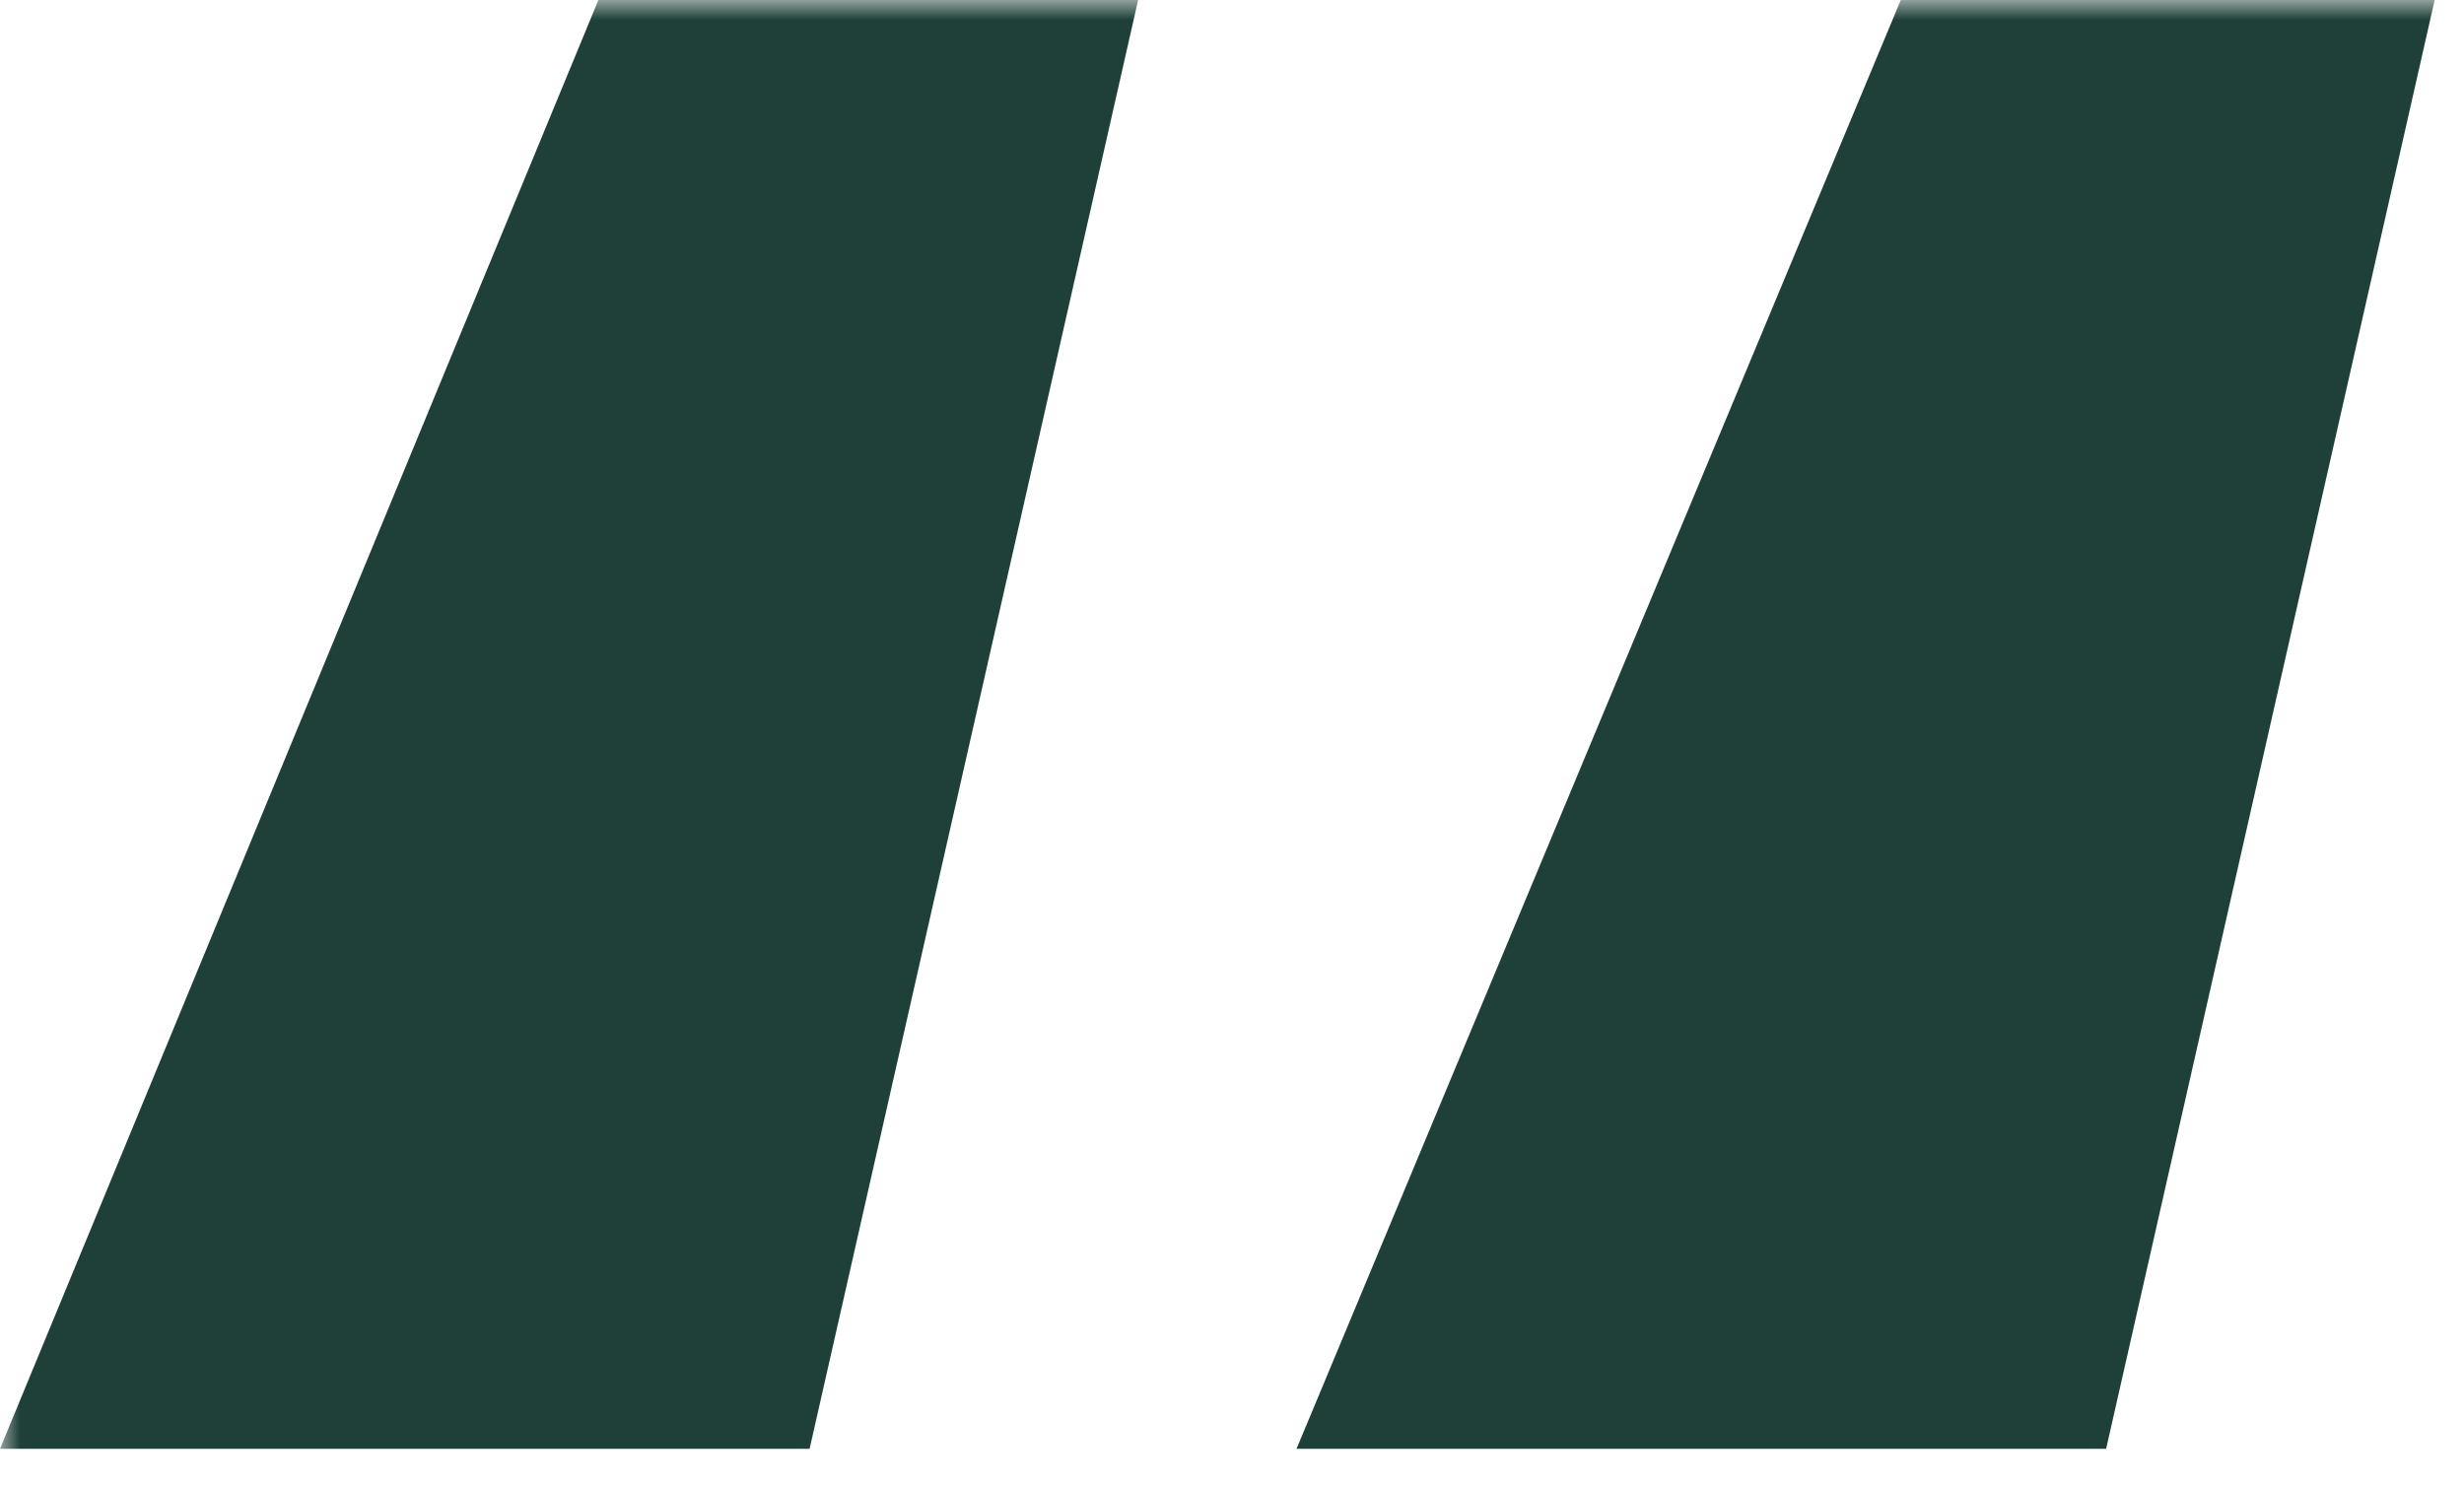 <?xml version="1.0" encoding="UTF-8"?> <svg xmlns="http://www.w3.org/2000/svg" width="63" height="38" viewBox="0 0 63 38" fill="none"><g clip-path="url(#clip0_1119_192)"><mask id="mask0_1119_192" style="mask-type:luminance" maskUnits="userSpaceOnUse" x="0" y="0" width="63" height="38"><path d="M63 0H0V38H63V0Z" fill="white"></path></mask><g mask="url(#mask0_1119_192)"><path d="M20.7 37.05H0L15.3 0H29.1L20.7 37.05ZM53.85 37.05H33.15L48.6 0H62.25L53.85 37.05Z" fill="#1F4039"></path></g></g><defs><clipPath id="clip0_1119_192"><rect width="63" height="38" fill="white"></rect></clipPath></defs></svg> 